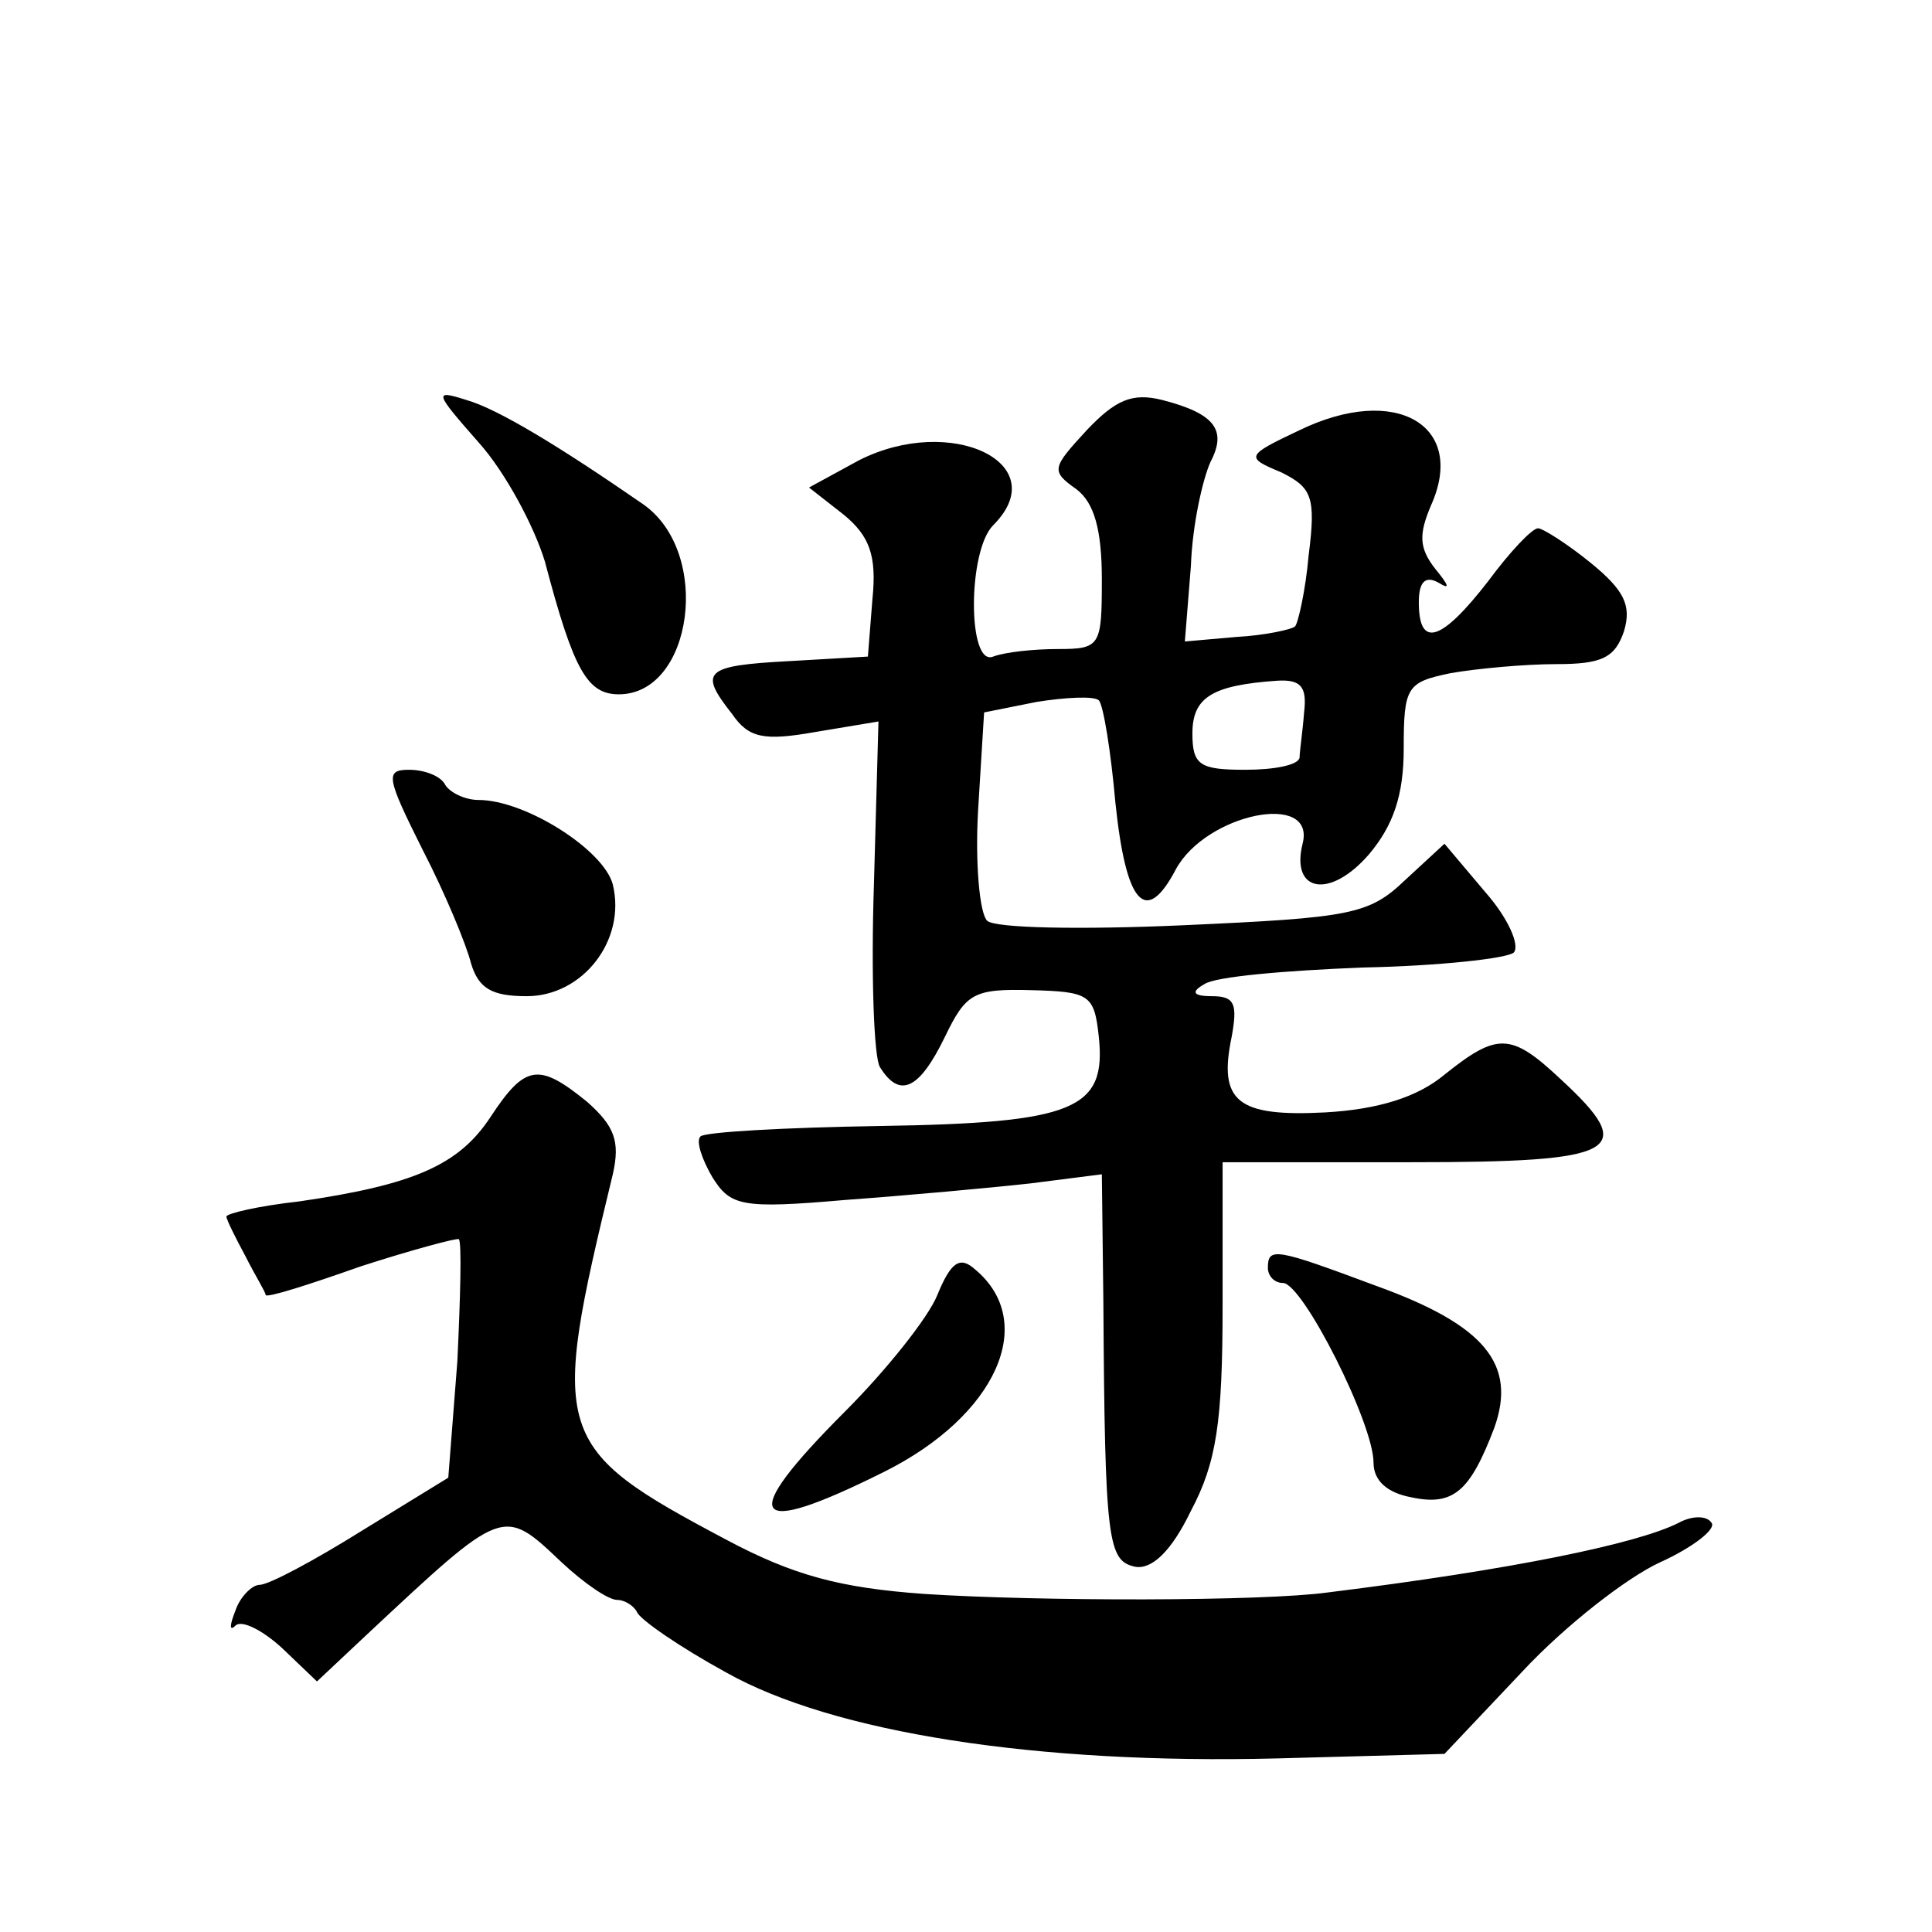 <?xml version="1.0" standalone="no"?>
<!DOCTYPE svg PUBLIC "-//W3C//DTD SVG 20010904//EN"
 "http://www.w3.org/TR/2001/REC-SVG-20010904/DTD/svg10.dtd">
<svg version="1.0" xmlns="http://www.w3.org/2000/svg"
 width="128pt" height="128pt" viewBox="0 0 128 128"
 preserveAspectRatio="xMidYMid meet">
<g transform="translate(0,128) scale(0.1,-0.1)"
fill="#0" stroke="none">
<path d="M317 987 c18 -20 37 -56 44 -79 19 -72 28 -88 49 -88 49 0 62 94 16 126
-55 38 -96 63 -117 69 -22 7 -21 5 8 -28z M720 995 c-23 -25 -24 -27 -7 -39 12
-9 17 -27 17 -60 0 -44 -1 -46 -29 -46 -16 0 -35 -2 -43 -5 -17 -7 -17 70 0 87
41 41 -28 74 -89 43 l-33 -18 23 -18 c17 -14 22 -27 19 -56 l-3 -38 -52 -3 c-57
-3 -60 -7 -38 -35 11 -16 21 -18 55 -12 l42 7 -3 -108 c-2 -60 0 -115 4 -121 13
-21 26 -15 43 20 14 29 19 32 57 31 39 -1 42 -3 45 -31 5 -48 -16 -57 -145 -59
-63 -1 -117 -4 -119 -7 -3 -3 1 -15 8 -27 12 -19 19 -21 88 -15 41 3 96 8 123 11
l47 6 1 -84 c1 -160 3 -172 21 -176 11 -2 24 10 37 37 17 32 21 59 21 136 l0 95
125 0 c138 0 151 7 99 55 -33 31 -42 31 -77 3 -18 -15 -44 -23 -79 -25 -58 -3 -71
7 -62 50 4 22 2 27 -13 27 -13 0 -14 3 -5 8 7 5 54 9 105 11 50 1 96 6 100 10 4
5 -4 23 -19 40 l-27 32 -26 -24 c-24 -23 -36 -25 -147 -30 -67 -3 -125 -2 -130
3 -5 5 -8 38 -6 73 l4 65 35 7 c19 3 38 4 41 1 3 -3 8 -34 11 -68 7 -67 20 -82
40 -44 20 37 93 52 84 17 -8 -32 18 -37 44 -7 16 19 23 39 23 70 0 41 2 44 31 50
17 3 49 6 70 6 30 0 39 4 45 22 5 17 0 27 -22 45 -16 13 -32 23 -35 23 -4 0 -19
-16 -33 -35 -31 -40 -46 -45 -46 -14 0 13 4 18 13 13 8 -5 7 -2 -2 9 -11 14 -11
23 -3 42 24 53 -23 81 -87 50 -36 -17 -36 -18 -12 -28 20 -10 23 -16 18 -55 -2
-23 -7 -45 -9 -47 -2 -2 -20 -6 -39 -7 l-34 -3 4 50 c1 28 8 58 13 69 11 21 3 32
-32 41 -20 5 -31 0 -50 -20z m144 -187 c-1 -13 -3 -26 -3 -30 -1 -5 -17 -8 -36
-8 -30 0 -35 3 -35 24 0 24 13 32 56 35 16 1 20 -4 18 -21z M280 717 c15 -29 29
-63 32 -75 5 -17 14 -22 37 -22 37 0 66 37 57 74 -6 23 -58 56 -89 56 -9 0 -19
5 -22 10 -3 6 -14 10 -24 10 -16 0 -15 -5 9 -53z M325 540 c-21 -32 -51 -45 -127
-56 -27 -3 -48 -8 -48 -10 0 -2 6 -14 13 -27 6 -12 13 -23 13 -25 1 -2 29 7 63
19 34 11 64 19 65 18 2 -2 1 -39 -1 -81 l-6 -77 -57 -35 c-32 -20 -62 -36 -68 -36
-5 0 -13 -8 -16 -17 -4 -10 -4 -14 0 -10 4 4 18 -3 31 -15 l23 -22 33 31 c91 85
90 85 129 48 15 -14 31 -25 37 -25 5 0 11 -4 13 -8 2 -5 28 -23 59 -40 71 -40 206
-61 365 -57 l111 3 52 55 c28 30 69 62 91 72 22 10 37 22 34 26 -3 5 -13 5 -22
0 -28 -14 -111 -31 -232 -46 -43 -6 -192 -6 -268 -1 -55 4 -86 12 -131 36 -115
61 -117 69 -75 242 5 22 1 32 -17 48 -32 26 -41 25 -64 -10z M621 422 c-6 -15 -34
-50 -61 -77 -72 -72 -64 -85 26 -40 74 37 102 99 60 134 -10 9 -16 5 -25 -17z M840
440 c0 -5 4 -10 10 -10 13 0 60 -93 60 -119 0 -12 9 -20 25 -23 28 -6 39 4 55 46
15 42 -6 68 -78 94 -67 25 -72 26 -72 12z"/>
</g>
</svg>
